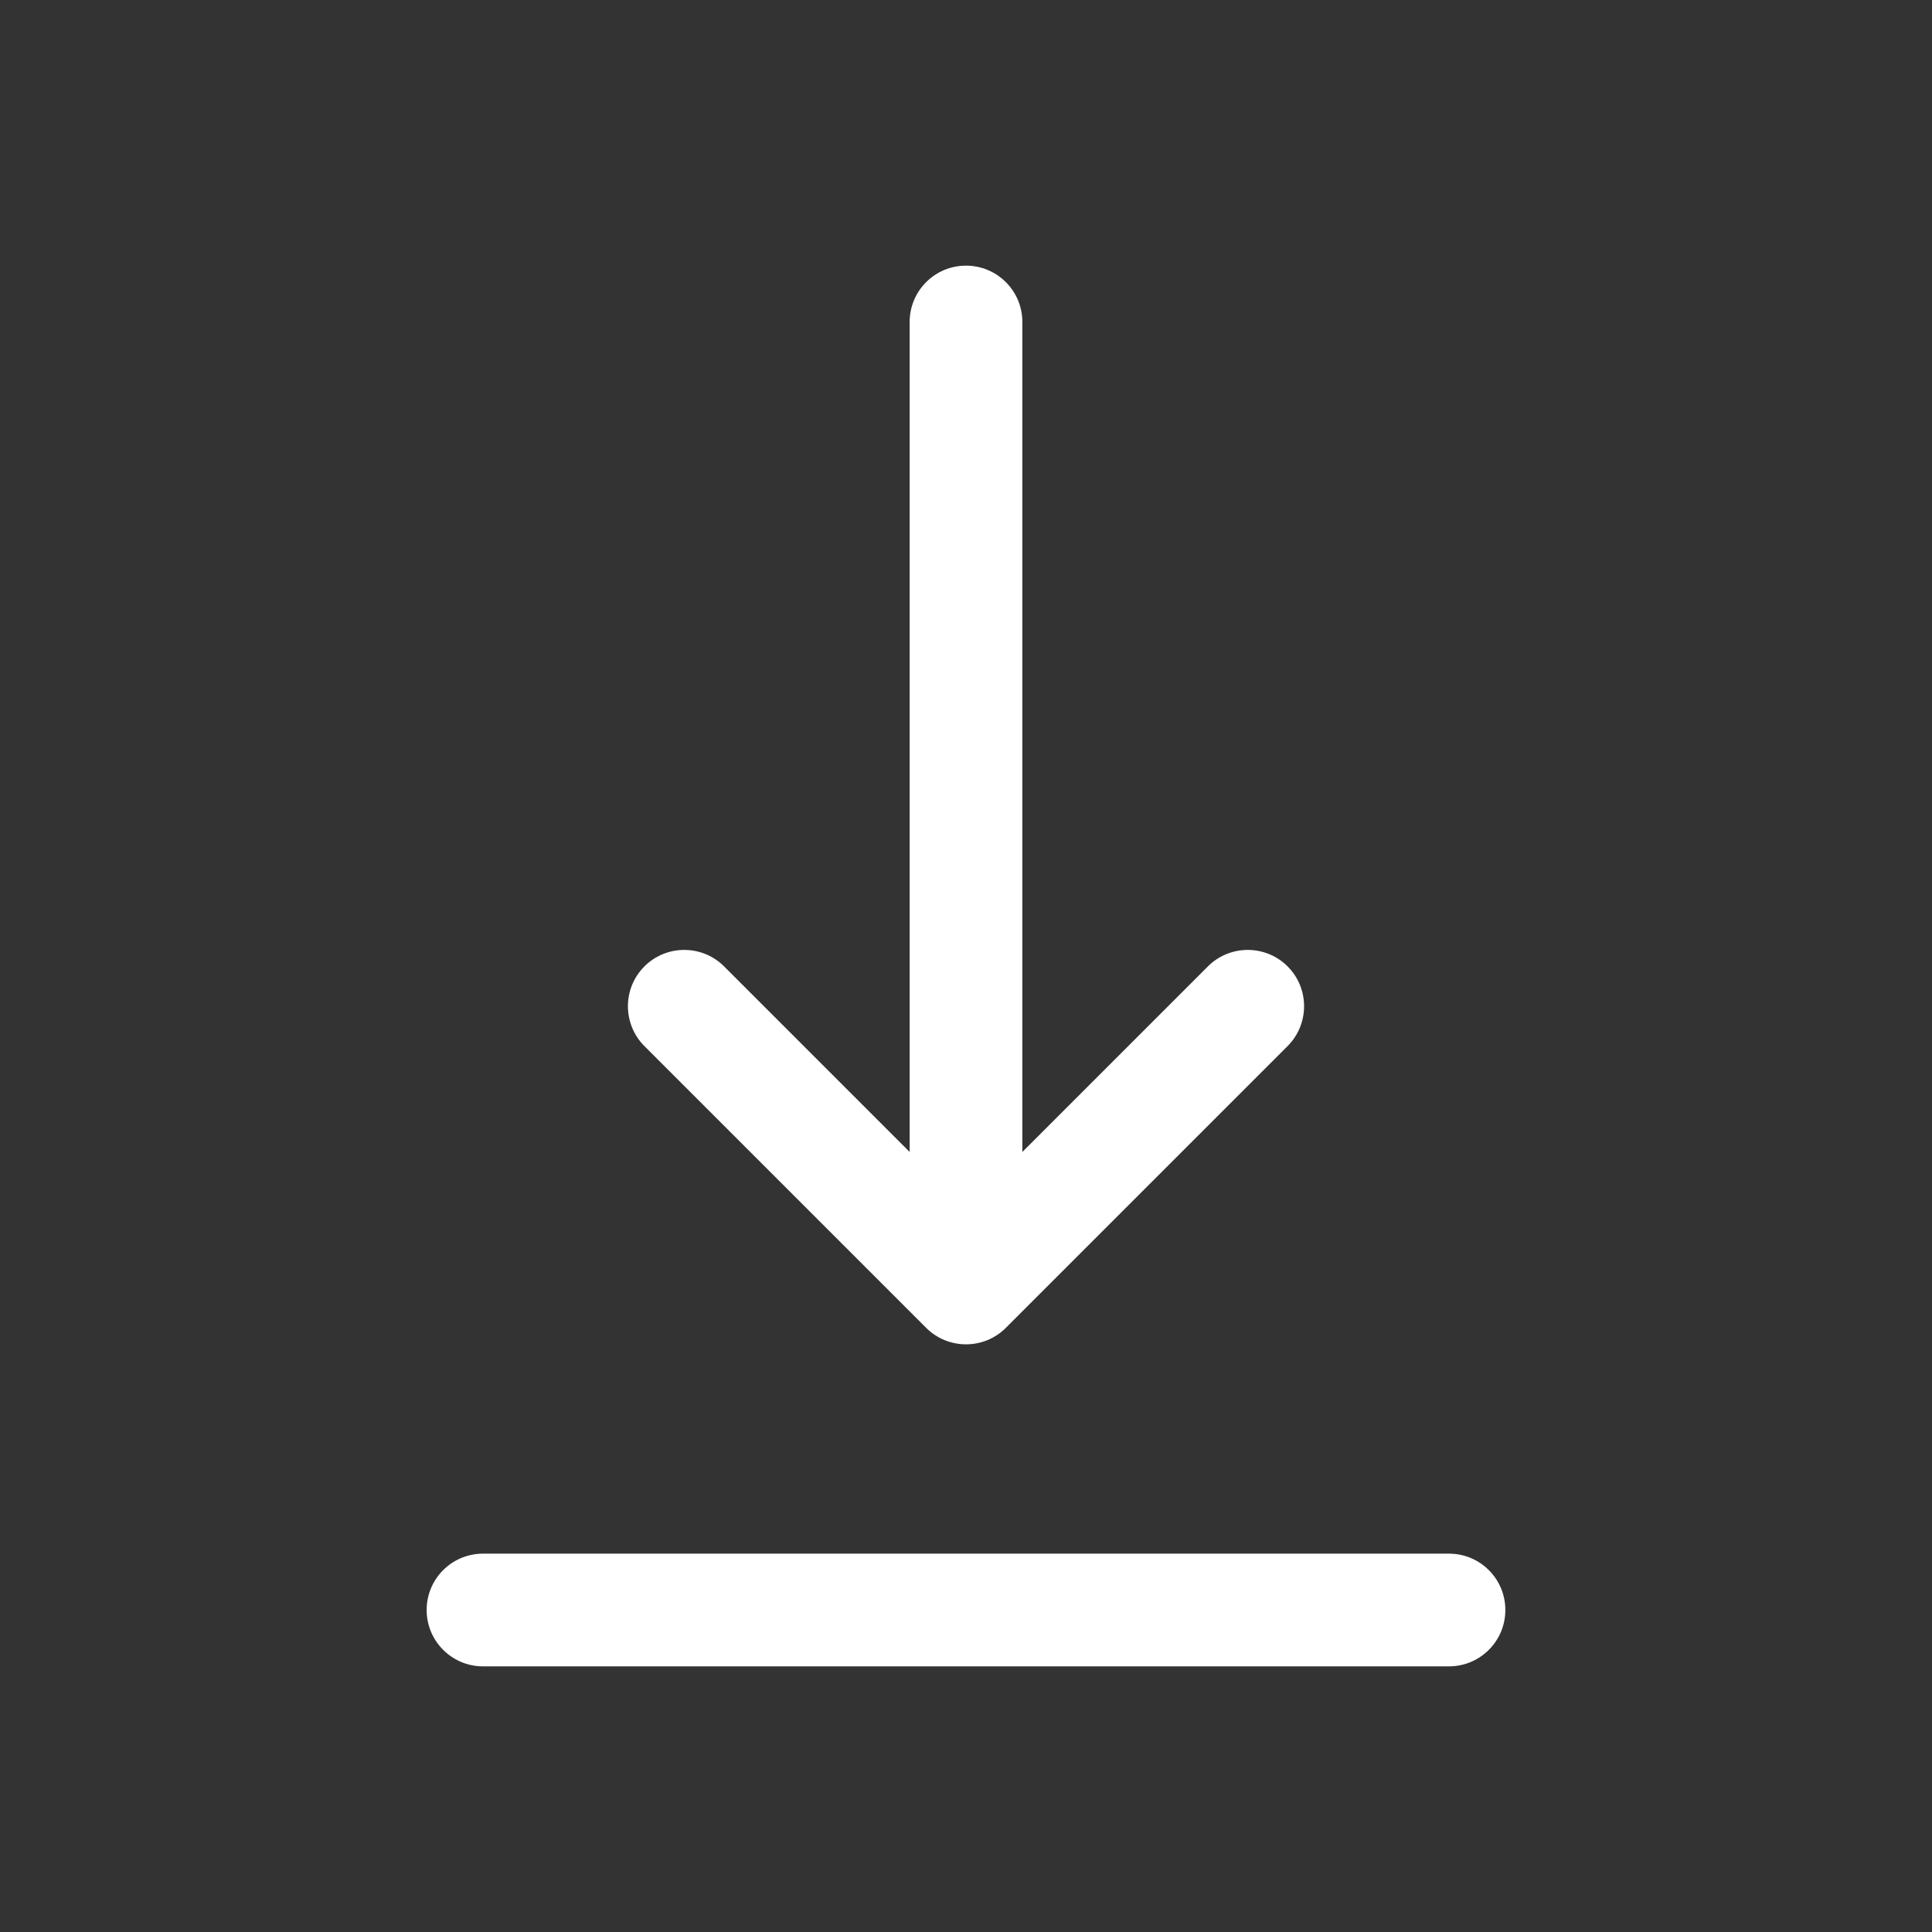 <?xml version="1.0" encoding="UTF-8"?> <svg xmlns="http://www.w3.org/2000/svg" width="24" height="24" viewBox="0 0 24 24" fill="none"><rect x="0" y="0" width="24" height="24" fill="#333333" stroke="none"/><path fill-rule="evenodd" clip-rule="evenodd" d="M12 3.3C12.387 3.3 12.7 3.613 12.7 4V14.31L15.005 12.005C15.278 11.732 15.722 11.732 15.995 12.005C16.268 12.278 16.268 12.721 15.995 12.995L12.495 16.495C12.222 16.768 11.778 16.768 11.505 16.495L8.005 12.995C7.732 12.721 7.732 12.278 8.005 12.005C8.278 11.732 8.722 11.732 8.995 12.005L11.3 14.31V4C11.3 3.613 11.613 3.3 12 3.3ZM5.3 20C5.3 19.613 5.613 19.3 6 19.3H18C18.387 19.3 18.7 19.613 18.7 20C18.7 20.386 18.387 20.7 18 20.7H6C5.613 20.7 5.3 20.386 5.3 20Z" fill="white"></path></svg> 